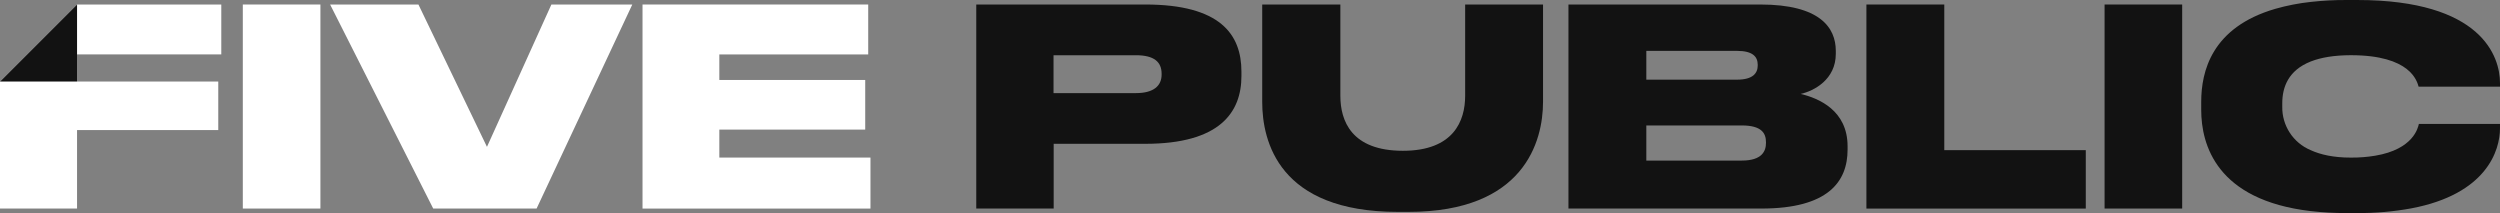 <?xml version="1.0" encoding="UTF-8"?> <!-- Creator: CorelDRAW 2021 (64-Bit) --> <svg xmlns="http://www.w3.org/2000/svg" xmlns:xlink="http://www.w3.org/1999/xlink" xmlns:xodm="http://www.corel.com/coreldraw/odm/2003" xml:space="preserve" width="124.46mm" height="10.607mm" style="shape-rendering:geometricPrecision; text-rendering:geometricPrecision; image-rendering:optimizeQuality; fill-rule:evenodd; clip-rule:evenodd" viewBox="0 0 12446.02 1060.7"><rect x="0" y="0" width="12446.02" height="1060.7" fill="#808080" stroke="none"/> <defs> <style type="text/css"> <![CDATA[ .fil1 {fill:#121212;fill-rule:nonzero} .fil0 {fill:white;fill-rule:nonzero} ]]> </style> </defs> <g id="Слой_x0020_1">  <g id="_1793165808880"> <polygon class="fil0" points="1595.15,1038.23 1208.8,1038.23 1208.8,22.44 1595.15,22.44 "></polygon> <polygon class="fil0" points="2156.72,1038.23 1643.42,22.44 2083.12,22.44 2424.3,731.11 2745.1,22.44 3147.85,22.44 2671.36,1038.23 "></polygon> <polygon class="fil0" points="4322.33,22.45 4322.33,271.01 3581.13,271.01 3581.13,398.11 4307.41,398.11 4307.41,645.18 3581.13,645.18 3581.13,784.45 4333.54,784.45 4333.54,1038.36 3198.75,1038.36 3198.75,22.45 "></polygon> <polygon class="fil0" points="1101.68,270.88 1101.68,22.43 383.59,22.43 -0,406.05 -0,1038.09 383.59,1038.09 383.59,647.63 1086.62,647.63 1086.62,406.05 383.59,406.05 383.59,270.88 "></polygon> <polygon class="fil1" points="383.6,22.45 383.6,406.07 0.01,406.07 "></polygon> <path class="fil1" d="M6283.83 22.45l389.07 0 0 454.6c0,124.33 54.72,273.61 311.38,273.61 252.52,0 309.85,-148.85 309.85,-273.61l0 -454.6 387.69 0 0 485.11c0,196.6 -94.25,547.21 -668.95,547.21l-54.75 0c-591.11,0 -674.29,-350.74 -674.29,-547.21l0 -485.11z"></path> <path class="fil1" d="M8196.07 624.51l0 174.86 475.54 0c100.95,0 120.11,-47.76 120.11,-87.44l0 -4.11c0,-43.62 -20.51,-83.31 -120.11,-83.31l-475.54 0zm0 -371.28l0 143.36 450.92 0c80.57,0 103.67,-32.82 103.67,-70.98l0 -2.73c0,-39.54 -23.1,-69.65 -103.67,-69.65l-450.92 0zm-387.69 -230.78l955.56 0c296.2,0 375.4,114.77 375.4,230.78l0 15.06c0,126.94 -107.81,184.27 -174.71,199.3 90.17,21.78 233.38,82.1 233.38,260.74l0 16.33c0,159.77 -96.83,293.56 -428.58,293.56l-961.05 0 0 -1015.77z"></path> <polygon class="fil1" points="9679.44,22.45 9679.44,747.5 10383.85,747.5 10383.85,1038.36 9291.75,1038.36 9291.75,22.45 "></polygon> <polygon class="fil1" points="10863.77,1038.23 10477.42,1038.23 10477.42,22.44 10863.77,22.44 "></polygon> <path class="fil1" d="M11503.58 306.18l2.19 -0.8c48.71,-18.91 112.58,-30.26 196.32,-30.54l2.18 0c296.72,0 328.33,129.16 336.55,156.51l405.2 0 0 -17.78c0,-131.9 -90.69,-413.56 -711.38,-413.56l-53.47 0c-59.42,-0.21 -118.82,2.99 -177.87,9.59 -59.31,6.41 -117.99,17.88 -175.37,34.17 -317.79,92.36 -369.37,312.32 -369.37,463.22l0 39.82c0,173.77 76.33,449.28 545.32,504.13 59.02,6.7 118.41,9.95 177.84,9.72l52.92 0c90.04,0.66 179.94,-7.07 268.57,-23.14 375.36,-70.45 442.81,-287.95 442.81,-398.64l0 -21.9 -403.85 0c-4.62,19.86 -27.36,126.15 -217.49,158.16 -39.35,6.55 -79.17,9.69 -119.03,9.43l-3.56 0c-84.42,0 -149.25,-14.48 -198.51,-37.07 -87.27,-36.44 -143.36,-122.53 -141.46,-217.09l0 -16.44c0,-79.2 29.57,-163.48 141.46,-207.79z"></path> <path class="fil1" d="M5782.98 371.29c0,55.57 -39.39,92.21 -127.64,92.21l-410.4 0 0 -188.53 410.4 0c90.98,0 127.64,33.93 127.64,92.2l0 4.12zm-81.4 -348.85l-841.35 0 0 1015.79 385.37 0 0 -322.32 455.98 0c369.39,0 478.81,-154.74 478.81,-337.93l0 -20.92c0,-186.58 -106.01,-334.62 -478.81,-334.62z"></path> </g> </g> </svg> 
